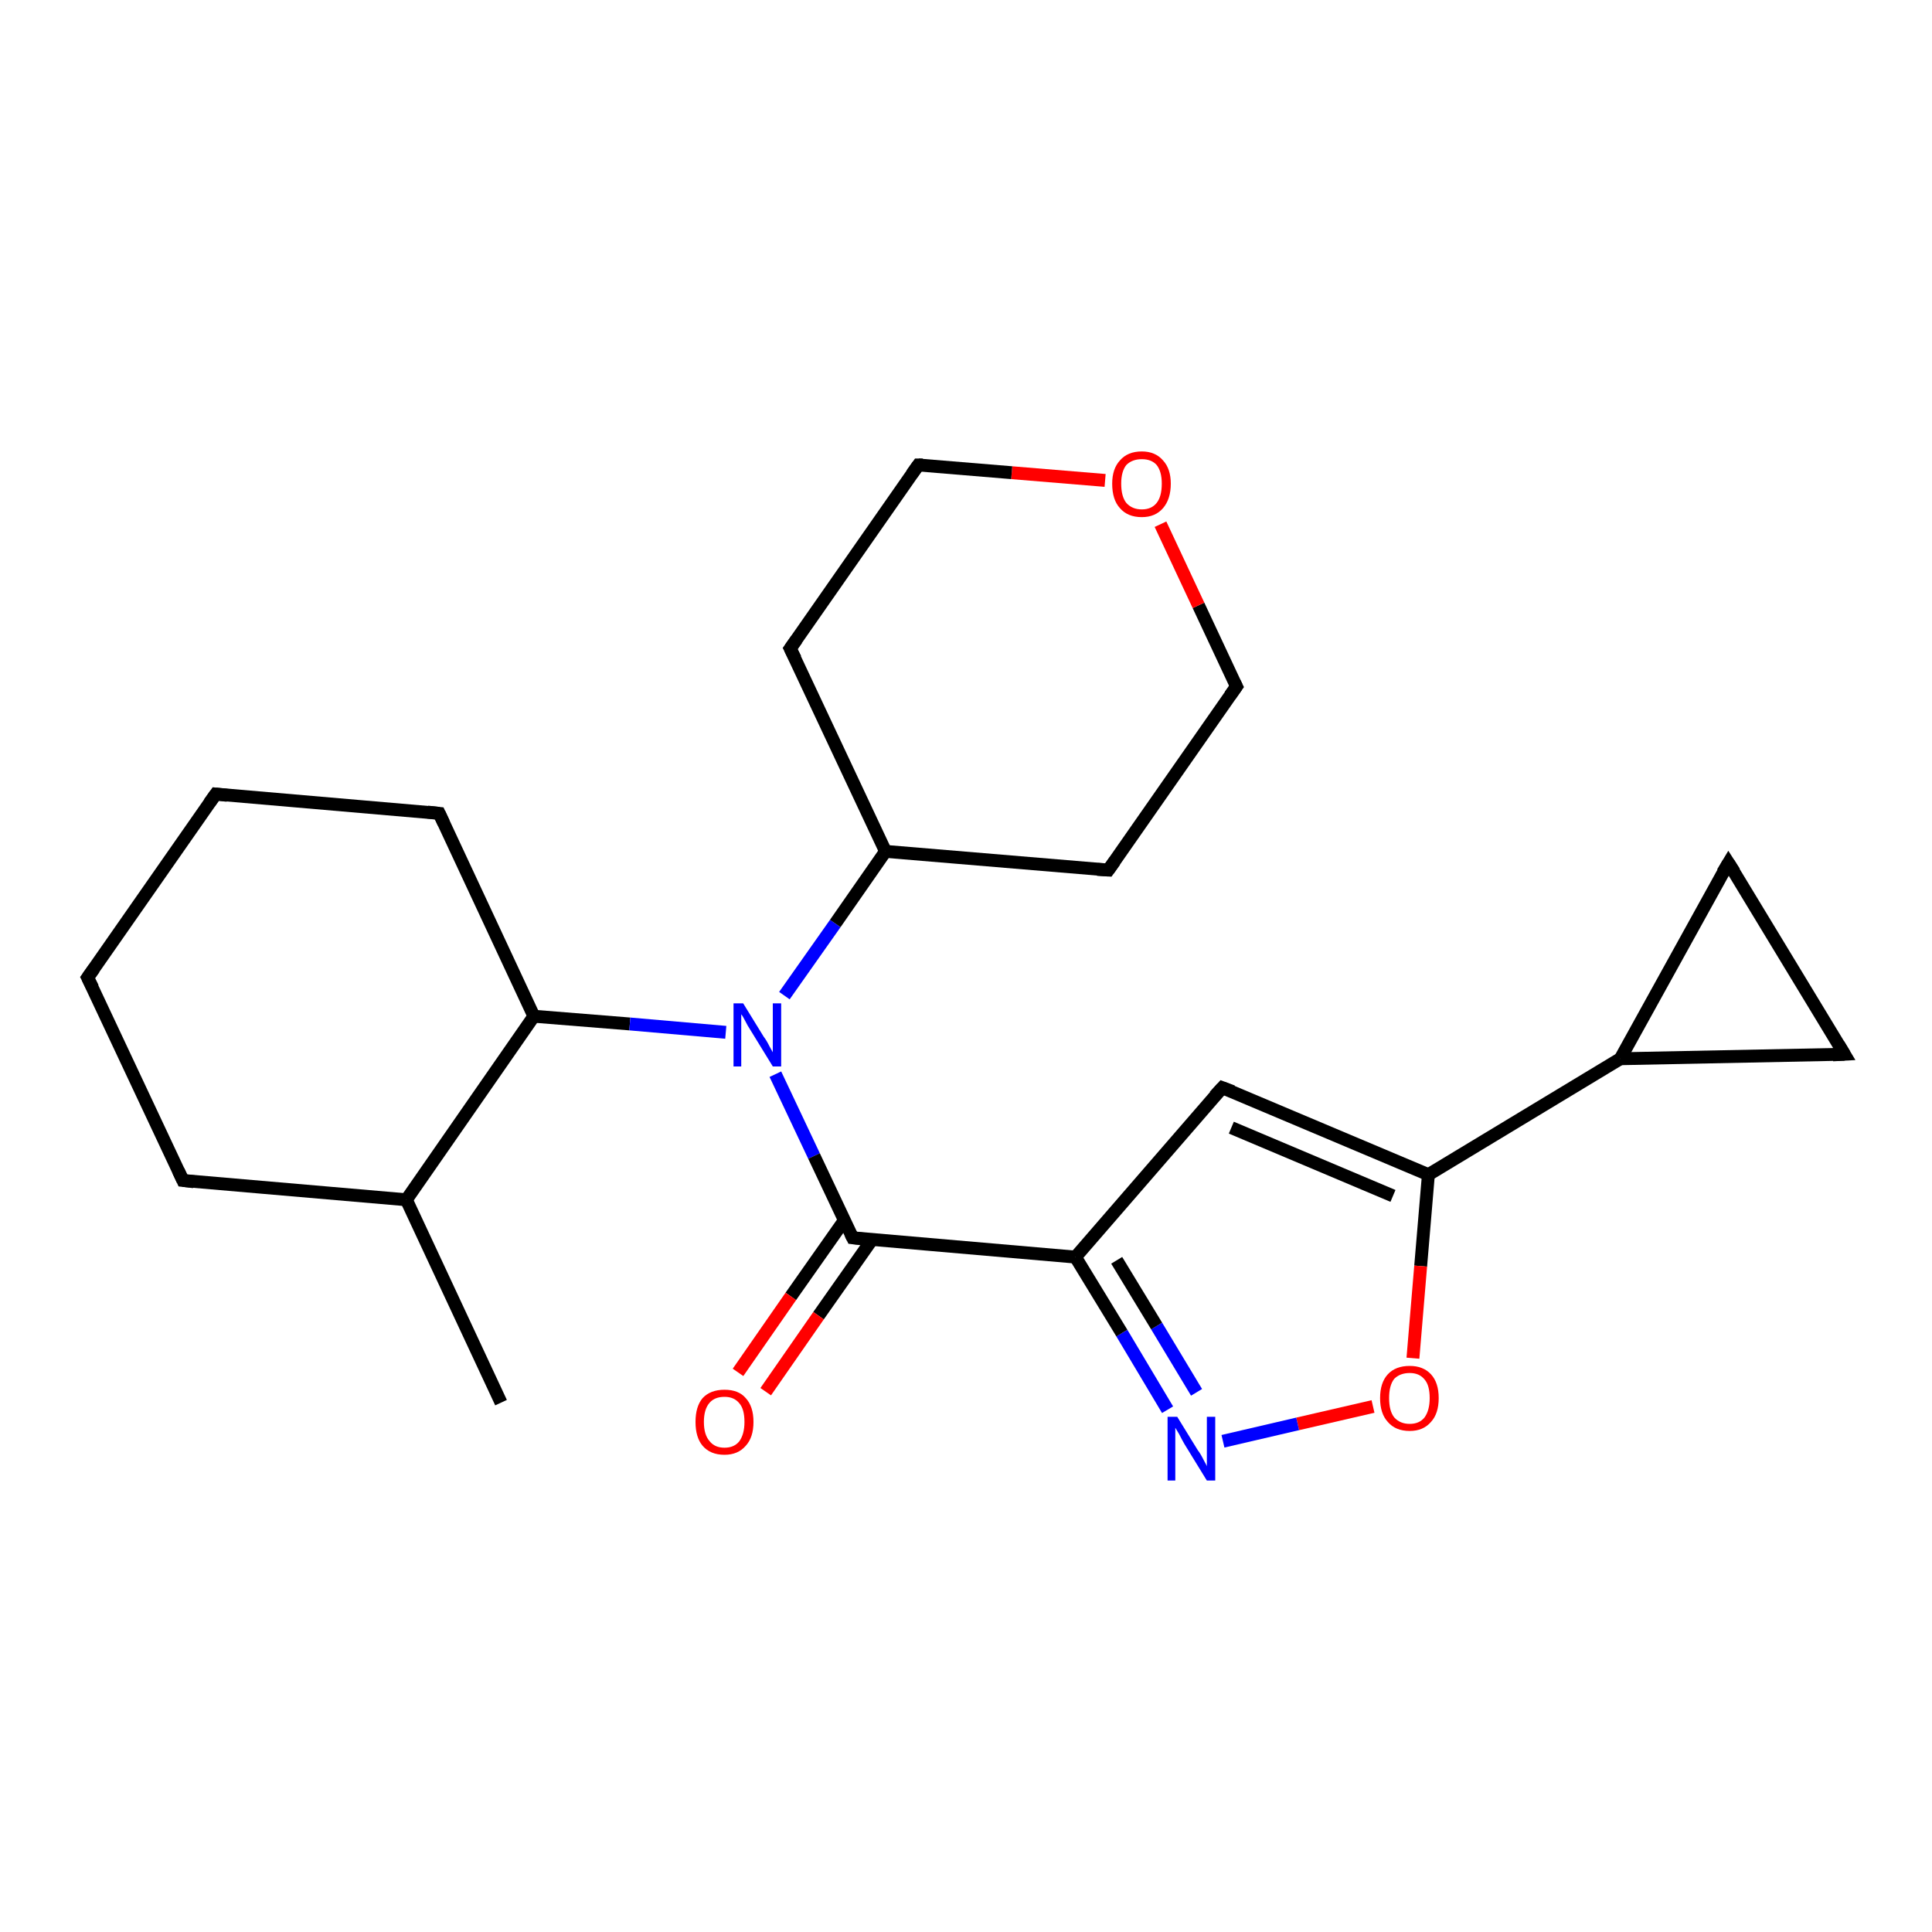 <?xml version='1.0' encoding='iso-8859-1'?>
<svg version='1.1' baseProfile='full'
              xmlns='http://www.w3.org/2000/svg'
                      xmlns:rdkit='http://www.rdkit.org/xml'
                      xmlns:xlink='http://www.w3.org/1999/xlink'
                  xml:space='preserve'
width='300px' height='300px' viewBox='0 0 300 300'>
<!-- END OF HEADER -->
<rect style='opacity:1.0;fill:#FFFFFF;stroke:none' width='300.0' height='300.0' x='0.0' y='0.0'> </rect>
<path class='bond-0 atom-0 atom-1' d='M 77.8,217.8 L 63.1,186.3' style='fill:none;fill-rule:evenodd;stroke:#000000;stroke-width:2.0px;stroke-linecap:butt;stroke-linejoin:miter;stroke-opacity:1' />
<path class='bond-1 atom-1 atom-2' d='M 63.1,186.3 L 28.4,183.3' style='fill:none;fill-rule:evenodd;stroke:#000000;stroke-width:2.0px;stroke-linecap:butt;stroke-linejoin:miter;stroke-opacity:1' />
<path class='bond-2 atom-2 atom-3' d='M 28.4,183.3 L 13.6,151.8' style='fill:none;fill-rule:evenodd;stroke:#000000;stroke-width:2.0px;stroke-linecap:butt;stroke-linejoin:miter;stroke-opacity:1' />
<path class='bond-3 atom-3 atom-4' d='M 13.6,151.8 L 33.5,123.3' style='fill:none;fill-rule:evenodd;stroke:#000000;stroke-width:2.0px;stroke-linecap:butt;stroke-linejoin:miter;stroke-opacity:1' />
<path class='bond-4 atom-4 atom-5' d='M 33.5,123.3 L 68.2,126.3' style='fill:none;fill-rule:evenodd;stroke:#000000;stroke-width:2.0px;stroke-linecap:butt;stroke-linejoin:miter;stroke-opacity:1' />
<path class='bond-5 atom-5 atom-6' d='M 68.2,126.3 L 82.9,157.8' style='fill:none;fill-rule:evenodd;stroke:#000000;stroke-width:2.0px;stroke-linecap:butt;stroke-linejoin:miter;stroke-opacity:1' />
<path class='bond-6 atom-6 atom-7' d='M 82.9,157.8 L 97.8,159.0' style='fill:none;fill-rule:evenodd;stroke:#000000;stroke-width:2.0px;stroke-linecap:butt;stroke-linejoin:miter;stroke-opacity:1' />
<path class='bond-6 atom-6 atom-7' d='M 97.8,159.0 L 112.7,160.3' style='fill:none;fill-rule:evenodd;stroke:#0000FF;stroke-width:2.0px;stroke-linecap:butt;stroke-linejoin:miter;stroke-opacity:1' />
<path class='bond-7 atom-7 atom-8' d='M 121.8,154.6 L 129.7,143.4' style='fill:none;fill-rule:evenodd;stroke:#0000FF;stroke-width:2.0px;stroke-linecap:butt;stroke-linejoin:miter;stroke-opacity:1' />
<path class='bond-7 atom-7 atom-8' d='M 129.7,143.4 L 137.5,132.2' style='fill:none;fill-rule:evenodd;stroke:#000000;stroke-width:2.0px;stroke-linecap:butt;stroke-linejoin:miter;stroke-opacity:1' />
<path class='bond-8 atom-8 atom-9' d='M 137.5,132.2 L 172.1,135.1' style='fill:none;fill-rule:evenodd;stroke:#000000;stroke-width:2.0px;stroke-linecap:butt;stroke-linejoin:miter;stroke-opacity:1' />
<path class='bond-9 atom-9 atom-10' d='M 172.1,135.1 L 192.0,106.6' style='fill:none;fill-rule:evenodd;stroke:#000000;stroke-width:2.0px;stroke-linecap:butt;stroke-linejoin:miter;stroke-opacity:1' />
<path class='bond-10 atom-10 atom-11' d='M 192.0,106.6 L 186.1,94.0' style='fill:none;fill-rule:evenodd;stroke:#000000;stroke-width:2.0px;stroke-linecap:butt;stroke-linejoin:miter;stroke-opacity:1' />
<path class='bond-10 atom-10 atom-11' d='M 186.1,94.0 L 180.2,81.4' style='fill:none;fill-rule:evenodd;stroke:#FF0000;stroke-width:2.0px;stroke-linecap:butt;stroke-linejoin:miter;stroke-opacity:1' />
<path class='bond-11 atom-11 atom-12' d='M 171.6,74.6 L 157.1,73.4' style='fill:none;fill-rule:evenodd;stroke:#FF0000;stroke-width:2.0px;stroke-linecap:butt;stroke-linejoin:miter;stroke-opacity:1' />
<path class='bond-11 atom-11 atom-12' d='M 157.1,73.4 L 142.6,72.2' style='fill:none;fill-rule:evenodd;stroke:#000000;stroke-width:2.0px;stroke-linecap:butt;stroke-linejoin:miter;stroke-opacity:1' />
<path class='bond-12 atom-12 atom-13' d='M 142.6,72.2 L 122.7,100.7' style='fill:none;fill-rule:evenodd;stroke:#000000;stroke-width:2.0px;stroke-linecap:butt;stroke-linejoin:miter;stroke-opacity:1' />
<path class='bond-13 atom-7 atom-14' d='M 120.4,166.8 L 126.4,179.5' style='fill:none;fill-rule:evenodd;stroke:#0000FF;stroke-width:2.0px;stroke-linecap:butt;stroke-linejoin:miter;stroke-opacity:1' />
<path class='bond-13 atom-7 atom-14' d='M 126.4,179.5 L 132.4,192.2' style='fill:none;fill-rule:evenodd;stroke:#000000;stroke-width:2.0px;stroke-linecap:butt;stroke-linejoin:miter;stroke-opacity:1' />
<path class='bond-14 atom-14 atom-15' d='M 131.1,189.5 L 122.8,201.3' style='fill:none;fill-rule:evenodd;stroke:#000000;stroke-width:2.0px;stroke-linecap:butt;stroke-linejoin:miter;stroke-opacity:1' />
<path class='bond-14 atom-14 atom-15' d='M 122.8,201.3 L 114.6,213.1' style='fill:none;fill-rule:evenodd;stroke:#FF0000;stroke-width:2.0px;stroke-linecap:butt;stroke-linejoin:miter;stroke-opacity:1' />
<path class='bond-14 atom-14 atom-15' d='M 135.4,192.5 L 127.1,204.3' style='fill:none;fill-rule:evenodd;stroke:#000000;stroke-width:2.0px;stroke-linecap:butt;stroke-linejoin:miter;stroke-opacity:1' />
<path class='bond-14 atom-14 atom-15' d='M 127.1,204.3 L 118.9,216.1' style='fill:none;fill-rule:evenodd;stroke:#FF0000;stroke-width:2.0px;stroke-linecap:butt;stroke-linejoin:miter;stroke-opacity:1' />
<path class='bond-15 atom-14 atom-16' d='M 132.4,192.2 L 167.0,195.2' style='fill:none;fill-rule:evenodd;stroke:#000000;stroke-width:2.0px;stroke-linecap:butt;stroke-linejoin:miter;stroke-opacity:1' />
<path class='bond-16 atom-16 atom-17' d='M 167.0,195.2 L 189.8,168.9' style='fill:none;fill-rule:evenodd;stroke:#000000;stroke-width:2.0px;stroke-linecap:butt;stroke-linejoin:miter;stroke-opacity:1' />
<path class='bond-17 atom-17 atom-18' d='M 189.8,168.9 L 221.8,182.4' style='fill:none;fill-rule:evenodd;stroke:#000000;stroke-width:2.0px;stroke-linecap:butt;stroke-linejoin:miter;stroke-opacity:1' />
<path class='bond-17 atom-17 atom-18' d='M 191.2,175.1 L 216.3,185.7' style='fill:none;fill-rule:evenodd;stroke:#000000;stroke-width:2.0px;stroke-linecap:butt;stroke-linejoin:miter;stroke-opacity:1' />
<path class='bond-18 atom-18 atom-19' d='M 221.8,182.4 L 220.6,196.6' style='fill:none;fill-rule:evenodd;stroke:#000000;stroke-width:2.0px;stroke-linecap:butt;stroke-linejoin:miter;stroke-opacity:1' />
<path class='bond-18 atom-18 atom-19' d='M 220.6,196.6 L 219.4,210.9' style='fill:none;fill-rule:evenodd;stroke:#FF0000;stroke-width:2.0px;stroke-linecap:butt;stroke-linejoin:miter;stroke-opacity:1' />
<path class='bond-19 atom-19 atom-20' d='M 213.2,218.4 L 201.5,221.1' style='fill:none;fill-rule:evenodd;stroke:#FF0000;stroke-width:2.0px;stroke-linecap:butt;stroke-linejoin:miter;stroke-opacity:1' />
<path class='bond-19 atom-19 atom-20' d='M 201.5,221.1 L 189.9,223.8' style='fill:none;fill-rule:evenodd;stroke:#0000FF;stroke-width:2.0px;stroke-linecap:butt;stroke-linejoin:miter;stroke-opacity:1' />
<path class='bond-20 atom-18 atom-21' d='M 221.8,182.4 L 251.6,164.4' style='fill:none;fill-rule:evenodd;stroke:#000000;stroke-width:2.0px;stroke-linecap:butt;stroke-linejoin:miter;stroke-opacity:1' />
<path class='bond-21 atom-21 atom-22' d='M 251.6,164.4 L 268.4,134.0' style='fill:none;fill-rule:evenodd;stroke:#000000;stroke-width:2.0px;stroke-linecap:butt;stroke-linejoin:miter;stroke-opacity:1' />
<path class='bond-22 atom-22 atom-23' d='M 268.4,134.0 L 286.4,163.7' style='fill:none;fill-rule:evenodd;stroke:#000000;stroke-width:2.0px;stroke-linecap:butt;stroke-linejoin:miter;stroke-opacity:1' />
<path class='bond-23 atom-6 atom-1' d='M 82.9,157.8 L 63.1,186.3' style='fill:none;fill-rule:evenodd;stroke:#000000;stroke-width:2.0px;stroke-linecap:butt;stroke-linejoin:miter;stroke-opacity:1' />
<path class='bond-24 atom-13 atom-8' d='M 122.7,100.7 L 137.5,132.2' style='fill:none;fill-rule:evenodd;stroke:#000000;stroke-width:2.0px;stroke-linecap:butt;stroke-linejoin:miter;stroke-opacity:1' />
<path class='bond-25 atom-20 atom-16' d='M 181.3,218.9 L 174.2,207.0' style='fill:none;fill-rule:evenodd;stroke:#0000FF;stroke-width:2.0px;stroke-linecap:butt;stroke-linejoin:miter;stroke-opacity:1' />
<path class='bond-25 atom-20 atom-16' d='M 174.2,207.0 L 167.0,195.2' style='fill:none;fill-rule:evenodd;stroke:#000000;stroke-width:2.0px;stroke-linecap:butt;stroke-linejoin:miter;stroke-opacity:1' />
<path class='bond-25 atom-20 atom-16' d='M 185.8,216.2 L 179.6,205.9' style='fill:none;fill-rule:evenodd;stroke:#0000FF;stroke-width:2.0px;stroke-linecap:butt;stroke-linejoin:miter;stroke-opacity:1' />
<path class='bond-25 atom-20 atom-16' d='M 179.6,205.9 L 173.4,195.7' style='fill:none;fill-rule:evenodd;stroke:#000000;stroke-width:2.0px;stroke-linecap:butt;stroke-linejoin:miter;stroke-opacity:1' />
<path class='bond-26 atom-23 atom-21' d='M 286.4,163.7 L 251.6,164.4' style='fill:none;fill-rule:evenodd;stroke:#000000;stroke-width:2.0px;stroke-linecap:butt;stroke-linejoin:miter;stroke-opacity:1' />
<path d='M 30.1,183.5 L 28.4,183.3 L 27.7,181.8' style='fill:none;stroke:#000000;stroke-width:2.0px;stroke-linecap:butt;stroke-linejoin:miter;stroke-opacity:1;' />
<path d='M 14.4,153.4 L 13.6,151.8 L 14.6,150.4' style='fill:none;stroke:#000000;stroke-width:2.0px;stroke-linecap:butt;stroke-linejoin:miter;stroke-opacity:1;' />
<path d='M 32.5,124.7 L 33.5,123.3 L 35.3,123.5' style='fill:none;stroke:#000000;stroke-width:2.0px;stroke-linecap:butt;stroke-linejoin:miter;stroke-opacity:1;' />
<path d='M 66.4,126.1 L 68.2,126.3 L 68.9,127.8' style='fill:none;stroke:#000000;stroke-width:2.0px;stroke-linecap:butt;stroke-linejoin:miter;stroke-opacity:1;' />
<path d='M 170.4,135.0 L 172.1,135.1 L 173.1,133.7' style='fill:none;stroke:#000000;stroke-width:2.0px;stroke-linecap:butt;stroke-linejoin:miter;stroke-opacity:1;' />
<path d='M 191.0,108.0 L 192.0,106.6 L 191.7,106.0' style='fill:none;stroke:#000000;stroke-width:2.0px;stroke-linecap:butt;stroke-linejoin:miter;stroke-opacity:1;' />
<path d='M 143.3,72.2 L 142.6,72.2 L 141.6,73.6' style='fill:none;stroke:#000000;stroke-width:2.0px;stroke-linecap:butt;stroke-linejoin:miter;stroke-opacity:1;' />
<path d='M 123.7,99.3 L 122.7,100.7 L 123.5,102.3' style='fill:none;stroke:#000000;stroke-width:2.0px;stroke-linecap:butt;stroke-linejoin:miter;stroke-opacity:1;' />
<path d='M 132.1,191.6 L 132.4,192.2 L 134.1,192.4' style='fill:none;stroke:#000000;stroke-width:2.0px;stroke-linecap:butt;stroke-linejoin:miter;stroke-opacity:1;' />
<path d='M 188.6,170.2 L 189.8,168.9 L 191.4,169.5' style='fill:none;stroke:#000000;stroke-width:2.0px;stroke-linecap:butt;stroke-linejoin:miter;stroke-opacity:1;' />
<path d='M 267.5,135.5 L 268.4,134.0 L 269.3,135.4' style='fill:none;stroke:#000000;stroke-width:2.0px;stroke-linecap:butt;stroke-linejoin:miter;stroke-opacity:1;' />
<path d='M 285.5,162.2 L 286.4,163.7 L 284.6,163.8' style='fill:none;stroke:#000000;stroke-width:2.0px;stroke-linecap:butt;stroke-linejoin:miter;stroke-opacity:1;' />
<path class='atom-7' d='M 115.4 155.8
L 118.6 161.0
Q 119.0 161.5, 119.5 162.5
Q 120.0 163.4, 120.0 163.4
L 120.0 155.8
L 121.3 155.8
L 121.3 165.6
L 120.0 165.6
L 116.5 159.9
Q 116.1 159.3, 115.7 158.5
Q 115.3 157.7, 115.1 157.5
L 115.1 165.6
L 113.9 165.6
L 113.9 155.8
L 115.4 155.8
' fill='#0000FF'/>
<path class='atom-11' d='M 172.7 75.1
Q 172.7 72.8, 173.9 71.5
Q 175.1 70.1, 177.3 70.1
Q 179.4 70.1, 180.6 71.5
Q 181.8 72.8, 181.8 75.1
Q 181.8 77.5, 180.6 78.9
Q 179.4 80.3, 177.3 80.3
Q 175.1 80.3, 173.9 78.9
Q 172.7 77.6, 172.7 75.1
M 177.3 79.1
Q 178.8 79.1, 179.6 78.1
Q 180.4 77.1, 180.4 75.1
Q 180.4 73.2, 179.6 72.2
Q 178.8 71.3, 177.3 71.3
Q 175.8 71.3, 174.9 72.2
Q 174.1 73.2, 174.1 75.1
Q 174.1 77.1, 174.9 78.1
Q 175.8 79.1, 177.3 79.1
' fill='#FF0000'/>
<path class='atom-15' d='M 108.0 220.8
Q 108.0 218.4, 109.1 217.1
Q 110.3 215.8, 112.5 215.8
Q 114.7 215.8, 115.8 217.1
Q 117.0 218.4, 117.0 220.8
Q 117.0 223.2, 115.8 224.5
Q 114.6 225.9, 112.5 225.9
Q 110.3 225.9, 109.1 224.5
Q 108.0 223.2, 108.0 220.8
M 112.5 224.8
Q 114.0 224.8, 114.8 223.8
Q 115.6 222.7, 115.6 220.8
Q 115.6 218.8, 114.8 217.9
Q 114.0 216.9, 112.5 216.9
Q 111.0 216.9, 110.2 217.8
Q 109.3 218.8, 109.3 220.8
Q 109.3 222.8, 110.2 223.8
Q 111.0 224.8, 112.5 224.8
' fill='#FF0000'/>
<path class='atom-19' d='M 214.3 217.1
Q 214.3 214.7, 215.5 213.4
Q 216.7 212.1, 218.9 212.1
Q 221.0 212.1, 222.2 213.4
Q 223.4 214.7, 223.4 217.1
Q 223.4 219.5, 222.2 220.8
Q 221.0 222.2, 218.9 222.2
Q 216.7 222.2, 215.5 220.8
Q 214.3 219.5, 214.3 217.1
M 218.9 221.1
Q 220.4 221.1, 221.2 220.1
Q 222.0 219.0, 222.0 217.1
Q 222.0 215.1, 221.2 214.2
Q 220.4 213.2, 218.9 213.2
Q 217.4 213.2, 216.5 214.1
Q 215.7 215.1, 215.7 217.1
Q 215.7 219.1, 216.5 220.1
Q 217.4 221.1, 218.9 221.1
' fill='#FF0000'/>
<path class='atom-20' d='M 182.8 220.0
L 186.0 225.2
Q 186.4 225.7, 186.9 226.7
Q 187.4 227.6, 187.4 227.7
L 187.4 220.0
L 188.7 220.0
L 188.7 229.9
L 187.4 229.9
L 183.9 224.2
Q 183.5 223.5, 183.1 222.7
Q 182.7 222.0, 182.5 221.7
L 182.5 229.9
L 181.3 229.9
L 181.3 220.0
L 182.8 220.0
' fill='#0000FF'/>
</svg>
